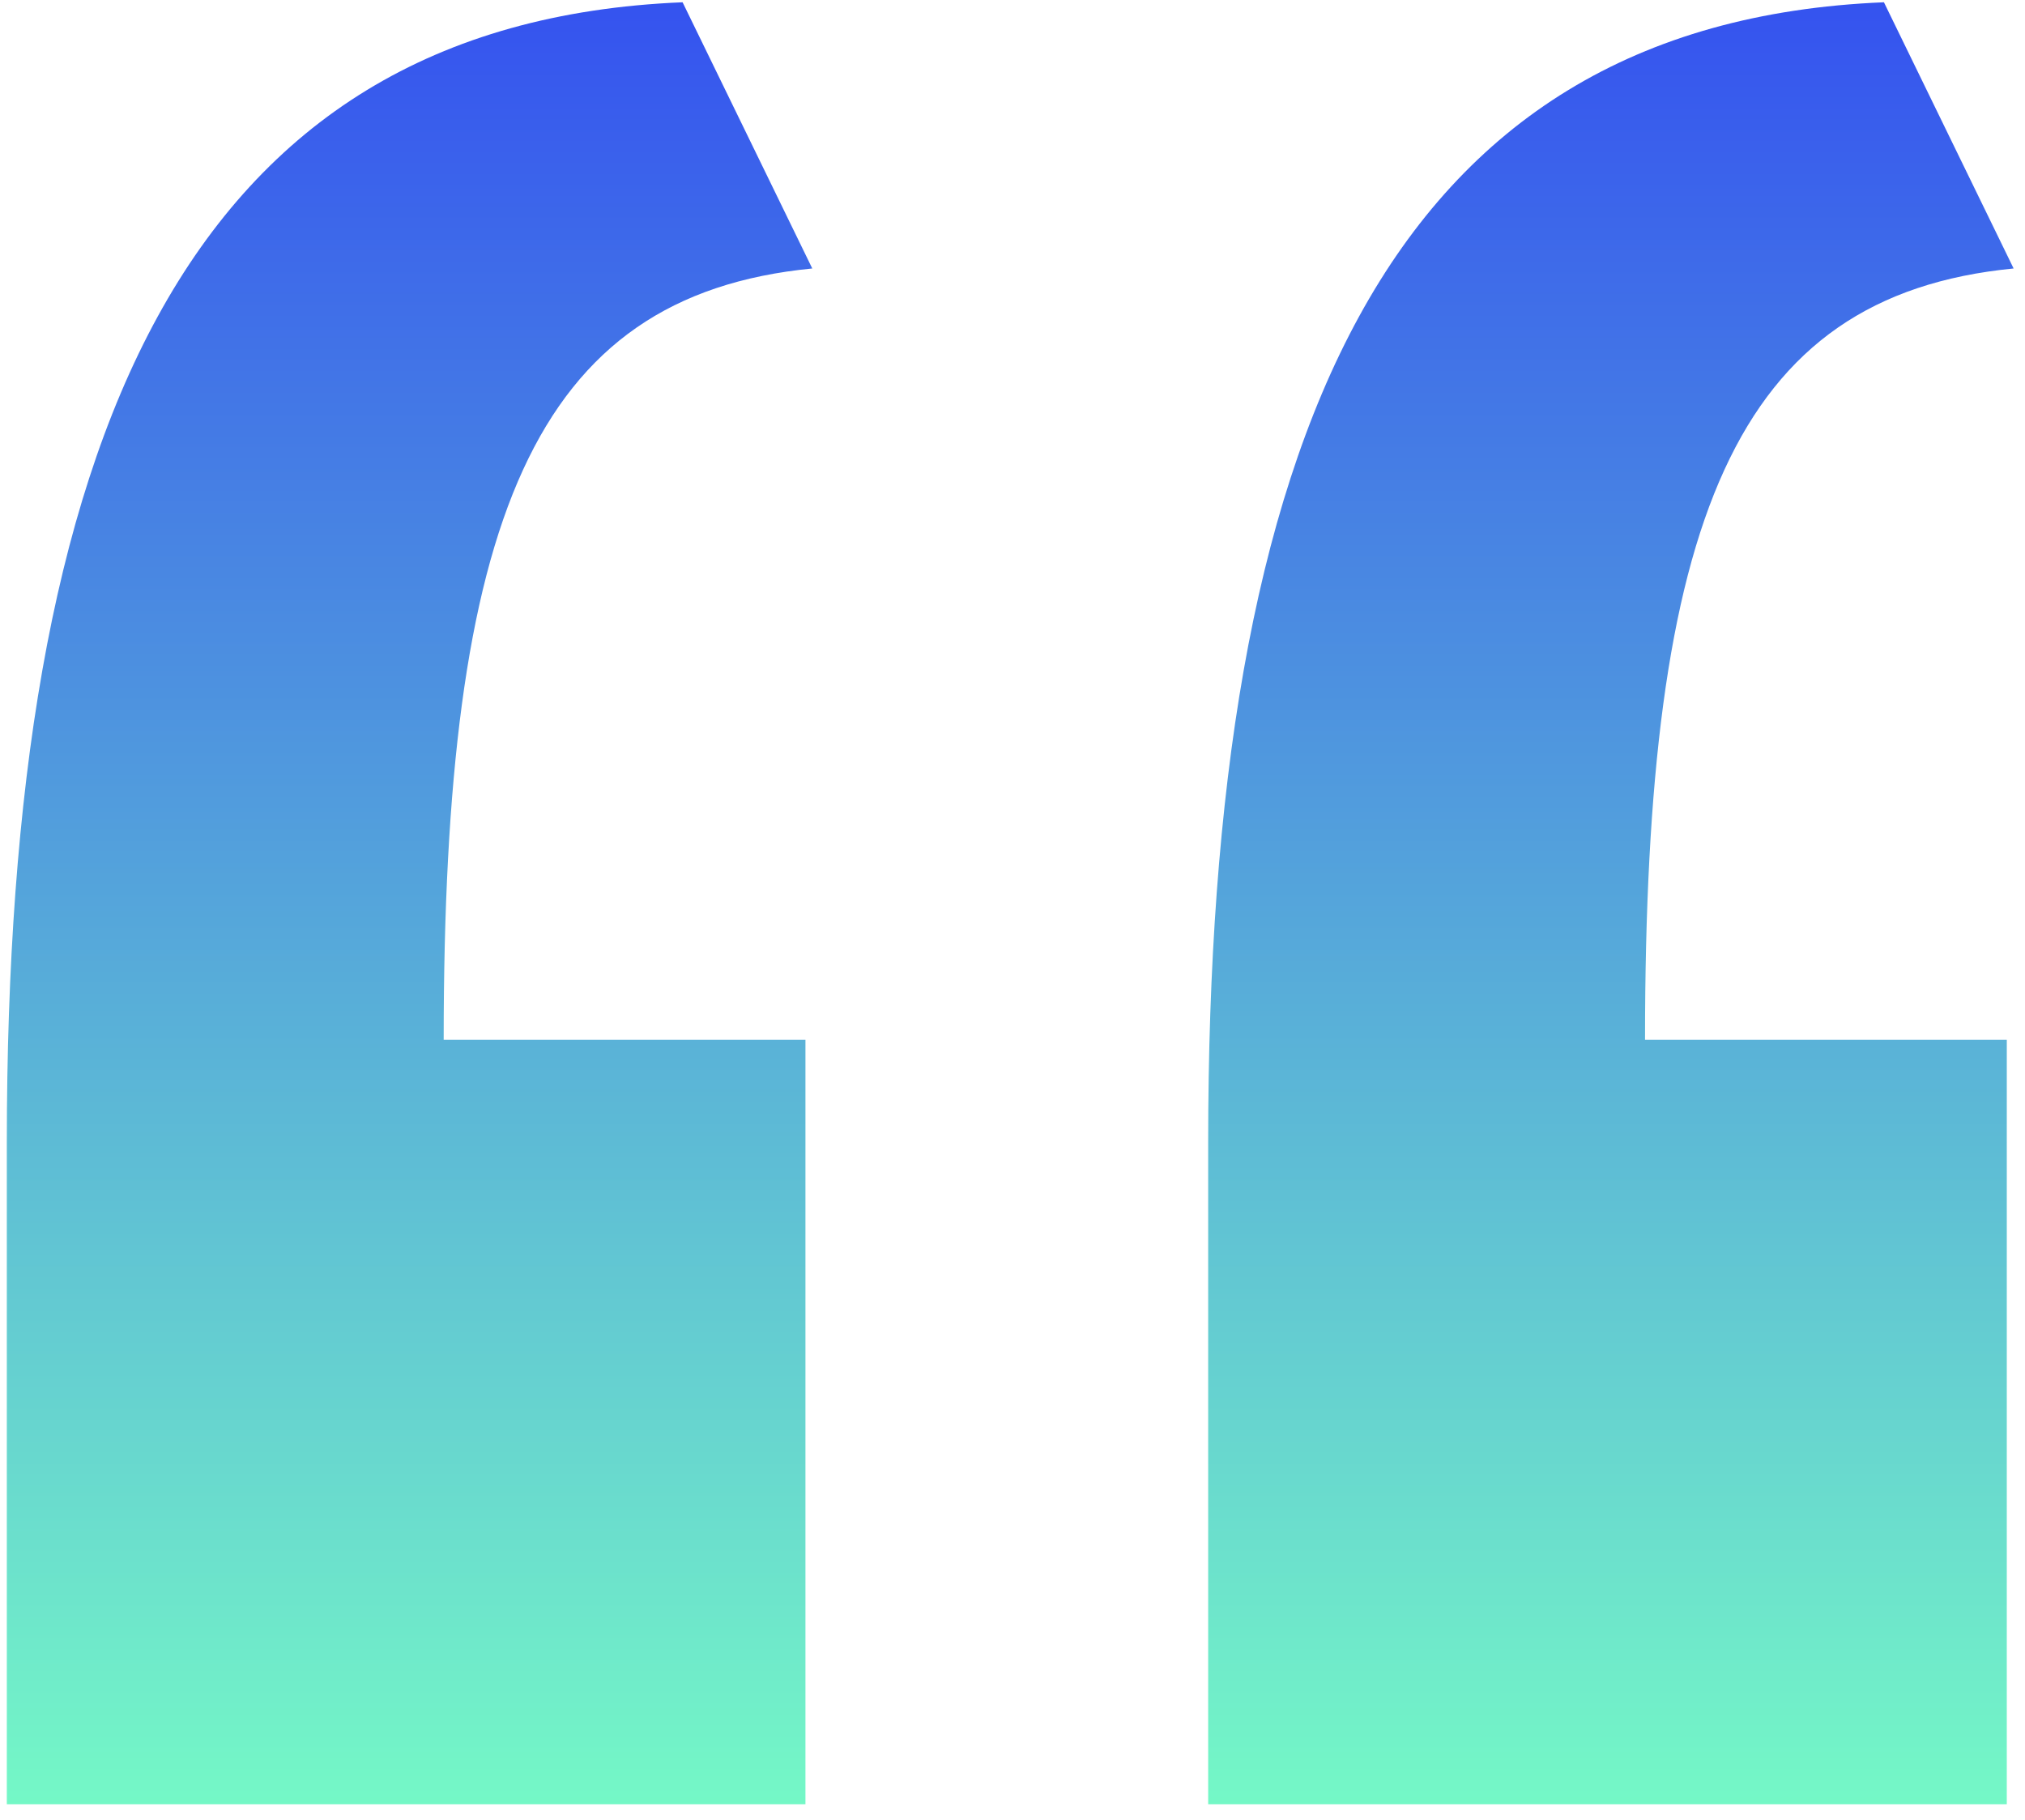 <svg width="89" height="80" viewBox="0 0 89 80" xmlns="http://www.w3.org/2000/svg">
    <defs>
        <linearGradient x1="50%" y1=".904%" x2="50%" y2="100%" id="tzi7hgrdba">
            <stop stop-color="#3553EF" offset="0%"/>
            <stop stop-color="#75F9C6" offset="100%"/>
        </linearGradient>
    </defs>
    <path d="M0 79.2h35.1V45.6H19.2c0-22.8 3.9-32.7 16.2-33.9L29.7 0C7.8.9 0 19.2 0 50.1v29.1zm52.8 0h35.1V45.6H72c0-22.8 3.9-32.7 16.2-33.9L82.5 0C60.6.9 52.8 19.2 52.8 50.1v29.1z" transform="translate(.3 .1)" fill="url(#tzi7hgrdba)" fill-rule="nonzero"/>
</svg>
